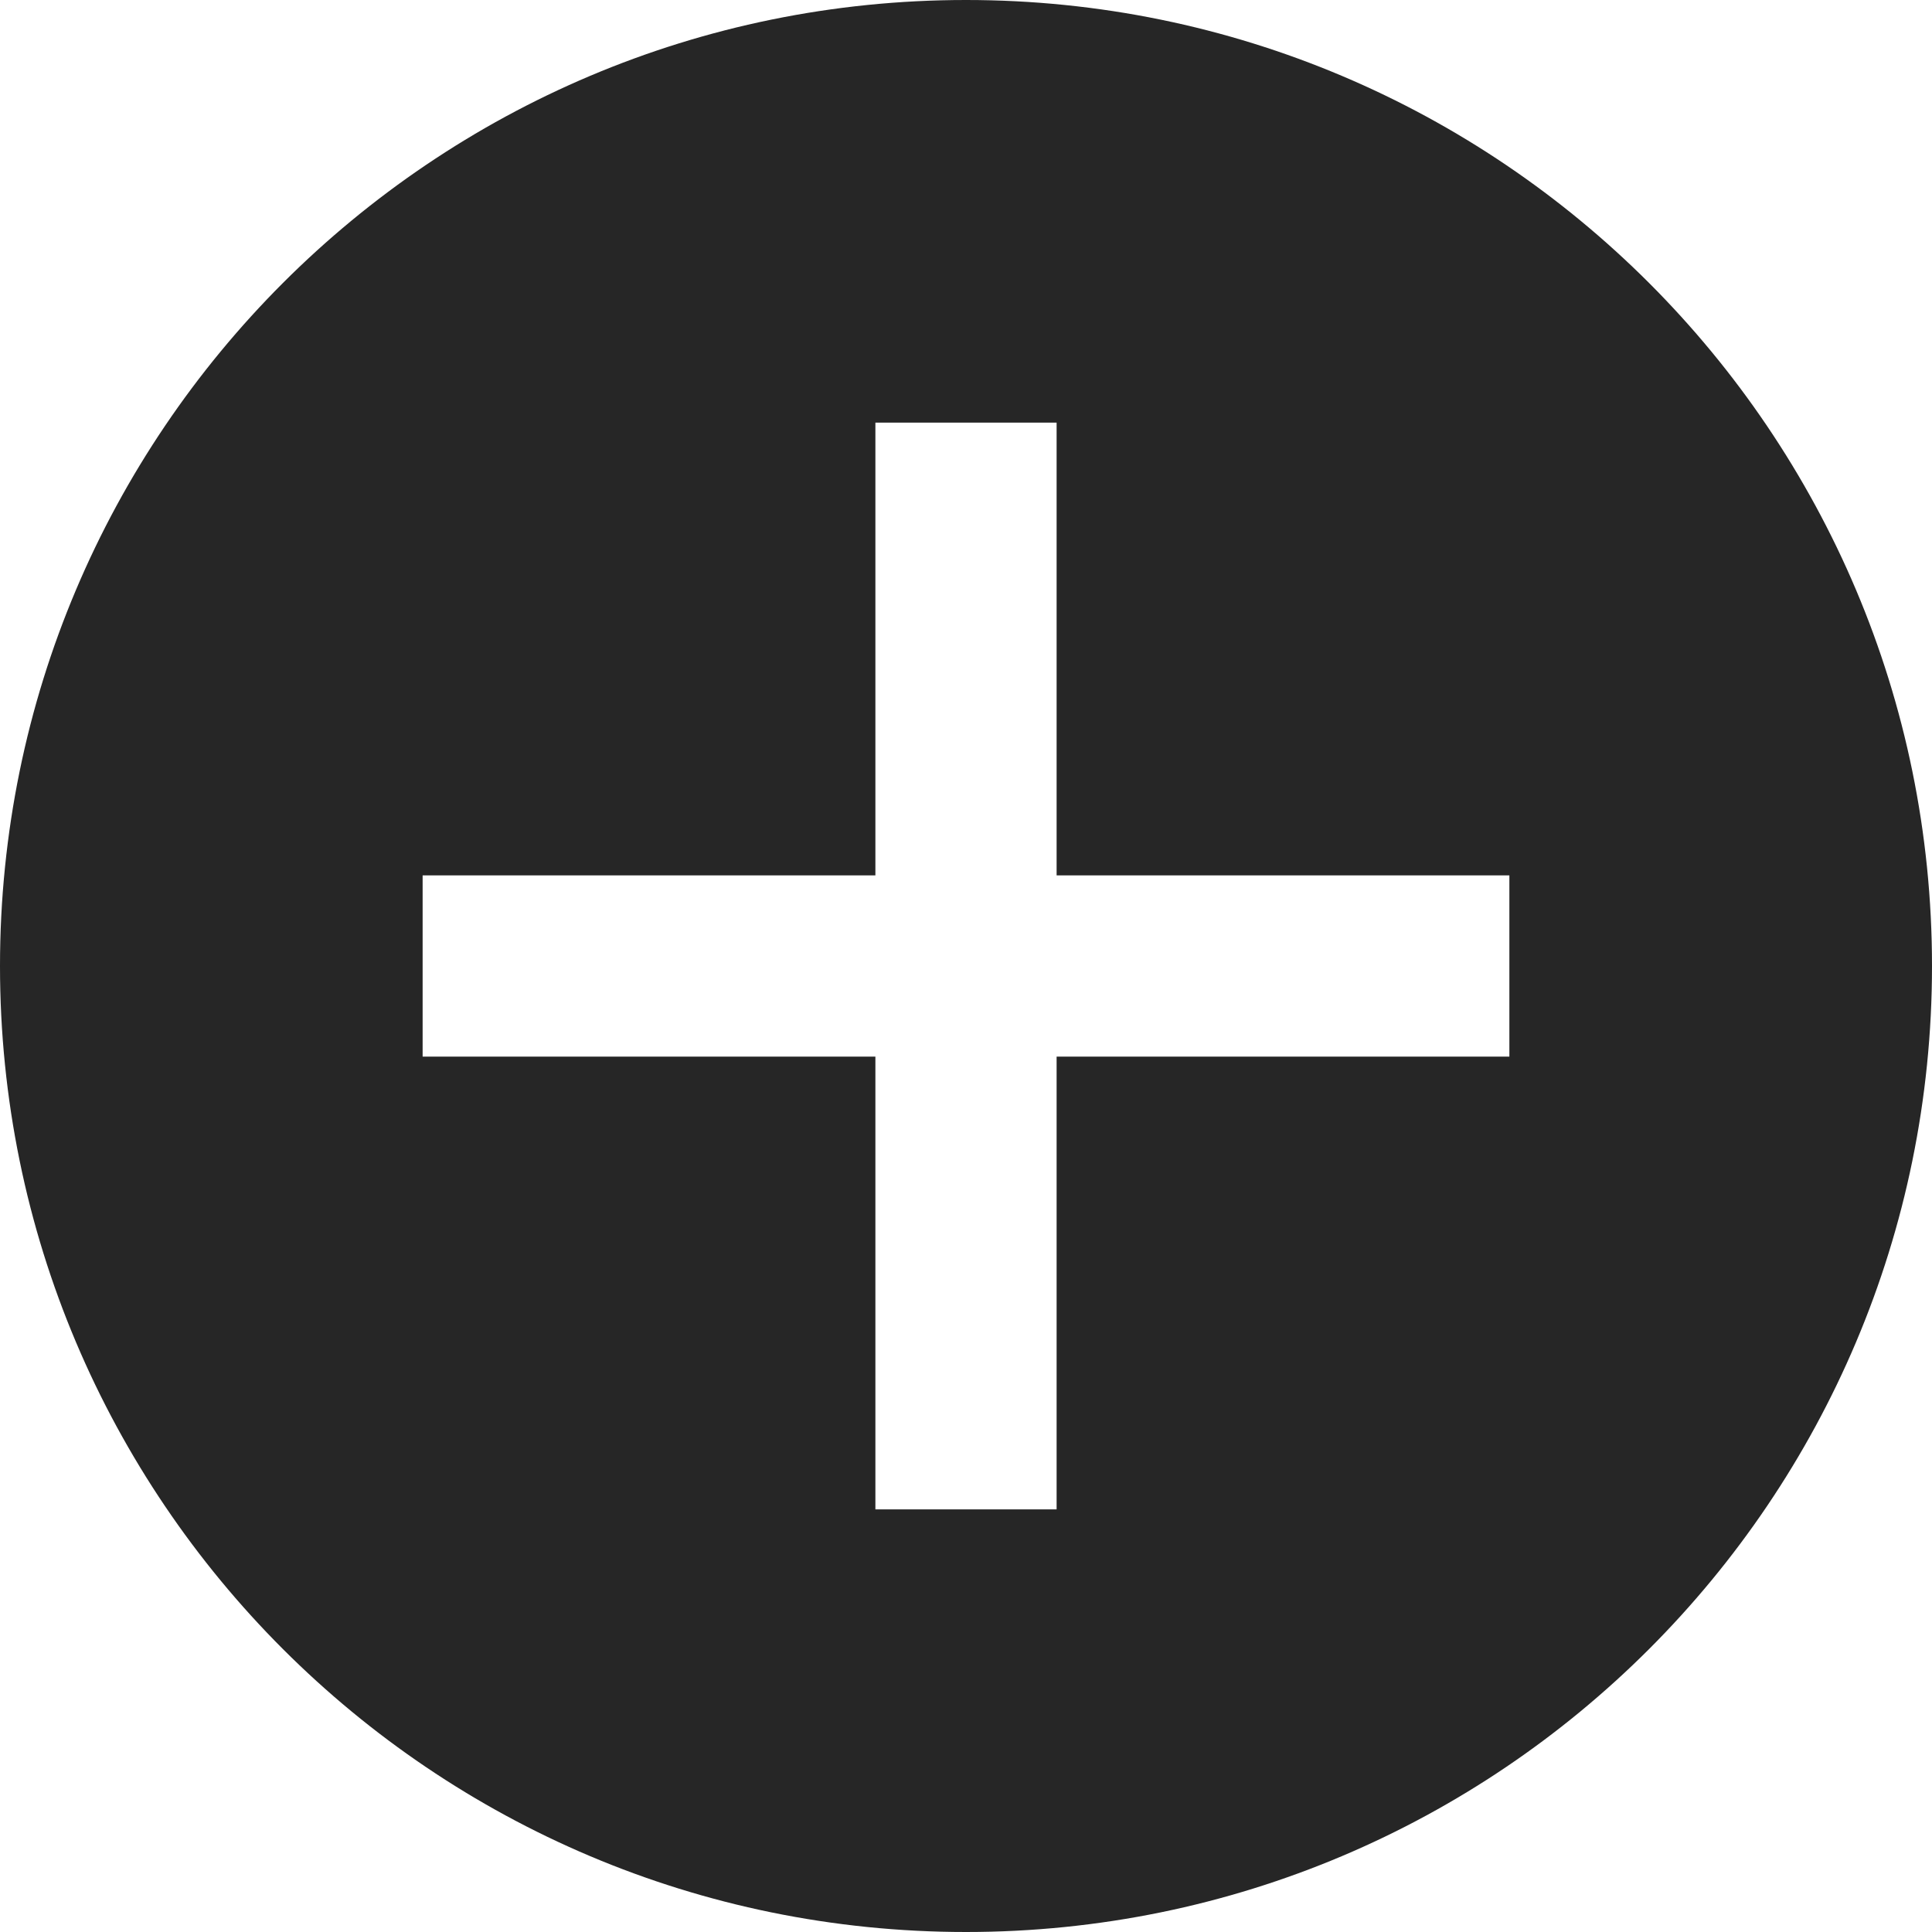 <svg width="20" height="20" viewBox="0 0 20 20" fill="none" xmlns="http://www.w3.org/2000/svg">
<path fill-rule="evenodd" clip-rule="evenodd" d="M0 10C0 4.478 4.477 0 10 0C15.523 0 20 4.478 20 10C20 15.523 15.523 20 10 20C4.477 20 0 15.523 0 10ZM9.062 10.938V15.625H10.938V10.938H15.625V9.062H10.938V4.375H9.062V9.062H4.375V10.938H9.062Z" fill="#262626"/>
</svg>
